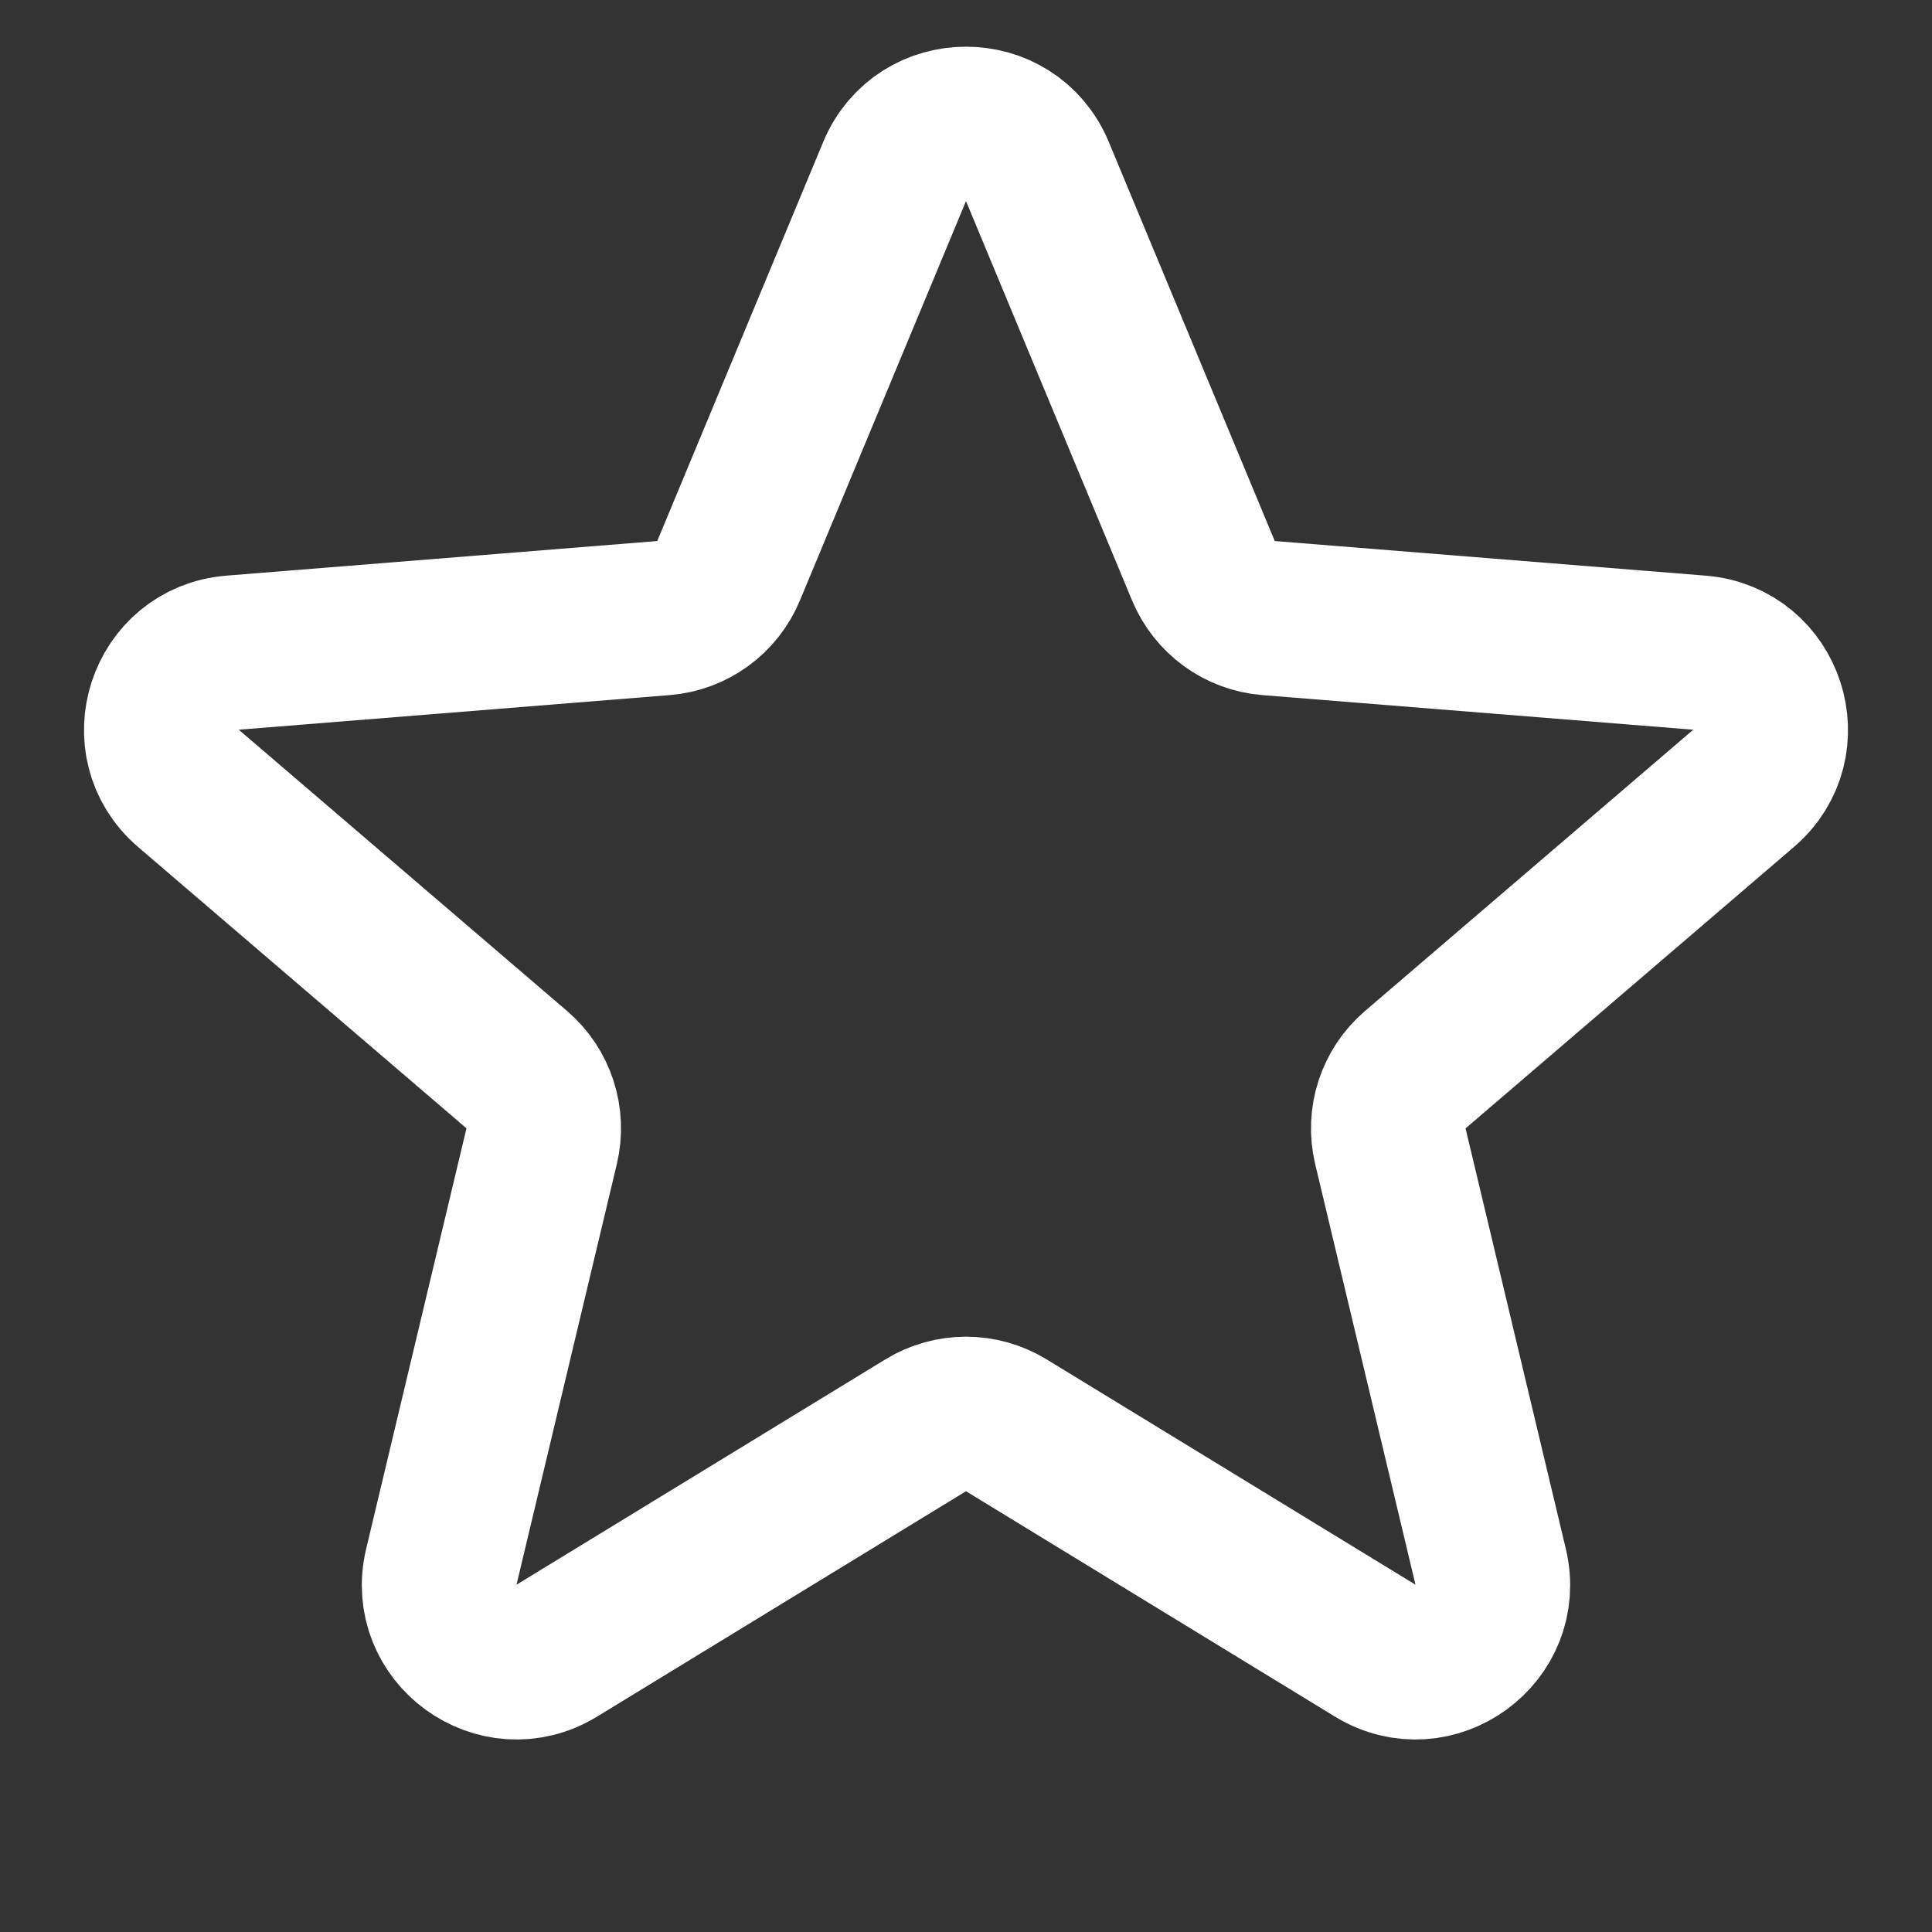 <svg width="23" height="23" viewBox="0 0 23 23" fill="none" xmlns="http://www.w3.org/2000/svg">
<rect x="0" y="0" width="23" height="23" fill="#333333" stroke="none"/>
<path d="M10.65 2.042C10.965 1.287 12.035 1.287 12.35 2.042L14.326 6.794C14.459 7.113 14.758 7.331 15.102 7.358L20.232 7.77C21.048 7.835 21.379 8.853 20.757 9.385L16.849 12.734C16.587 12.958 16.472 13.31 16.552 13.646L17.746 18.652C17.936 19.448 17.07 20.077 16.372 19.651L11.98 16.968C11.685 16.788 11.315 16.788 11.02 16.968L6.628 19.651C5.93 20.077 5.064 19.448 5.254 18.652L6.448 13.646C6.528 13.31 6.414 12.958 6.152 12.734L2.243 9.385C1.621 8.853 1.952 7.835 2.768 7.77L7.898 7.358C8.242 7.331 8.542 7.113 8.674 6.794L10.65 2.042Z" stroke="white" stroke-width="1.84"/>
</svg>
